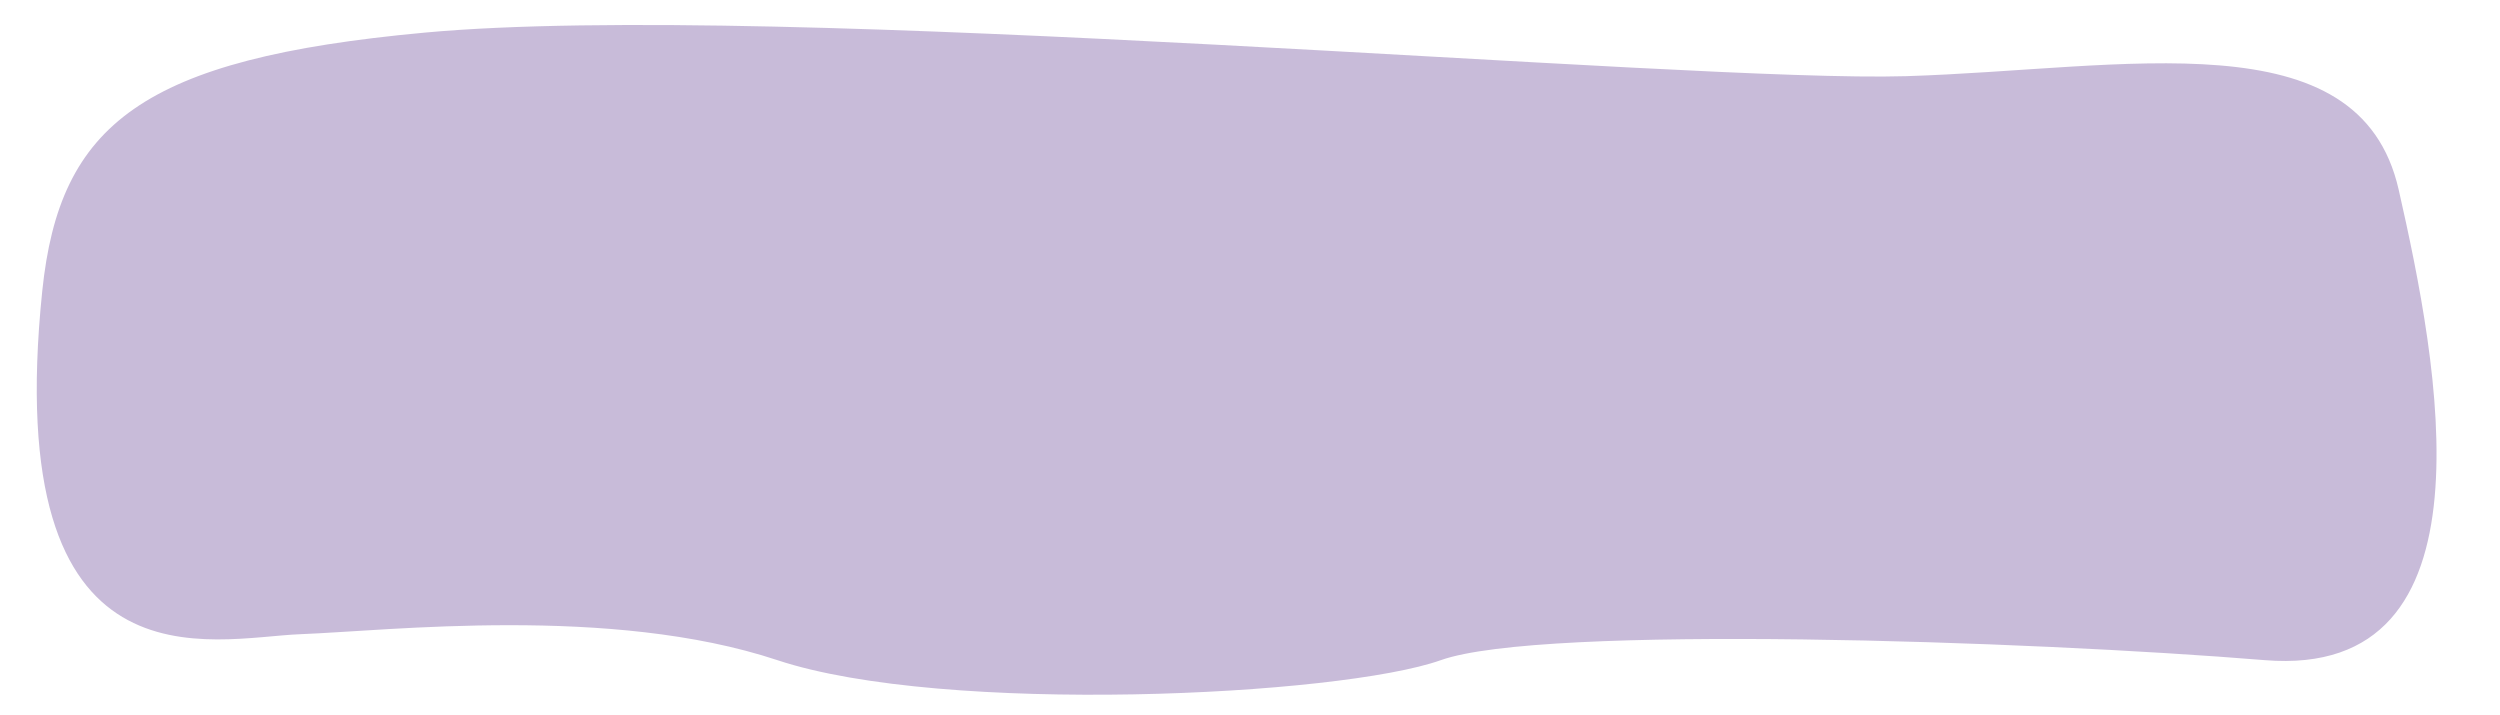 <?xml version="1.0" encoding="UTF-8" standalone="no"?><svg xmlns="http://www.w3.org/2000/svg" xmlns:xlink="http://www.w3.org/1999/xlink" fill="none" height="1420.2" preserveAspectRatio="xMidYMid meet" style="fill: none" version="1" viewBox="38.5 213.0 4962.9 1420.2" width="4962.9" zoomAndPan="magnify"><g id="change1_1"><path d="M881.12 277.786C320.677 329.642 156.707 458.949 122.394 790.528C38.461 1601.61 459.79 1478.62 635.137 1471.97C810.483 1465.32 1250.93 1413.8 1581.67 1523.49C1912.42 1633.19 2697.74 1594.96 2898.85 1523.49C3099.96 1452.02 4067.27 1485.27 4534.31 1523.49C5001.34 1561.72 4878.35 933.465 4800.23 589.42C4722.12 245.376 4256.74 350.916 3822.12 364.213C3387.49 377.509 1581.67 212.966 881.12 277.786Z" fill="#c8bbd9"/></g></svg>